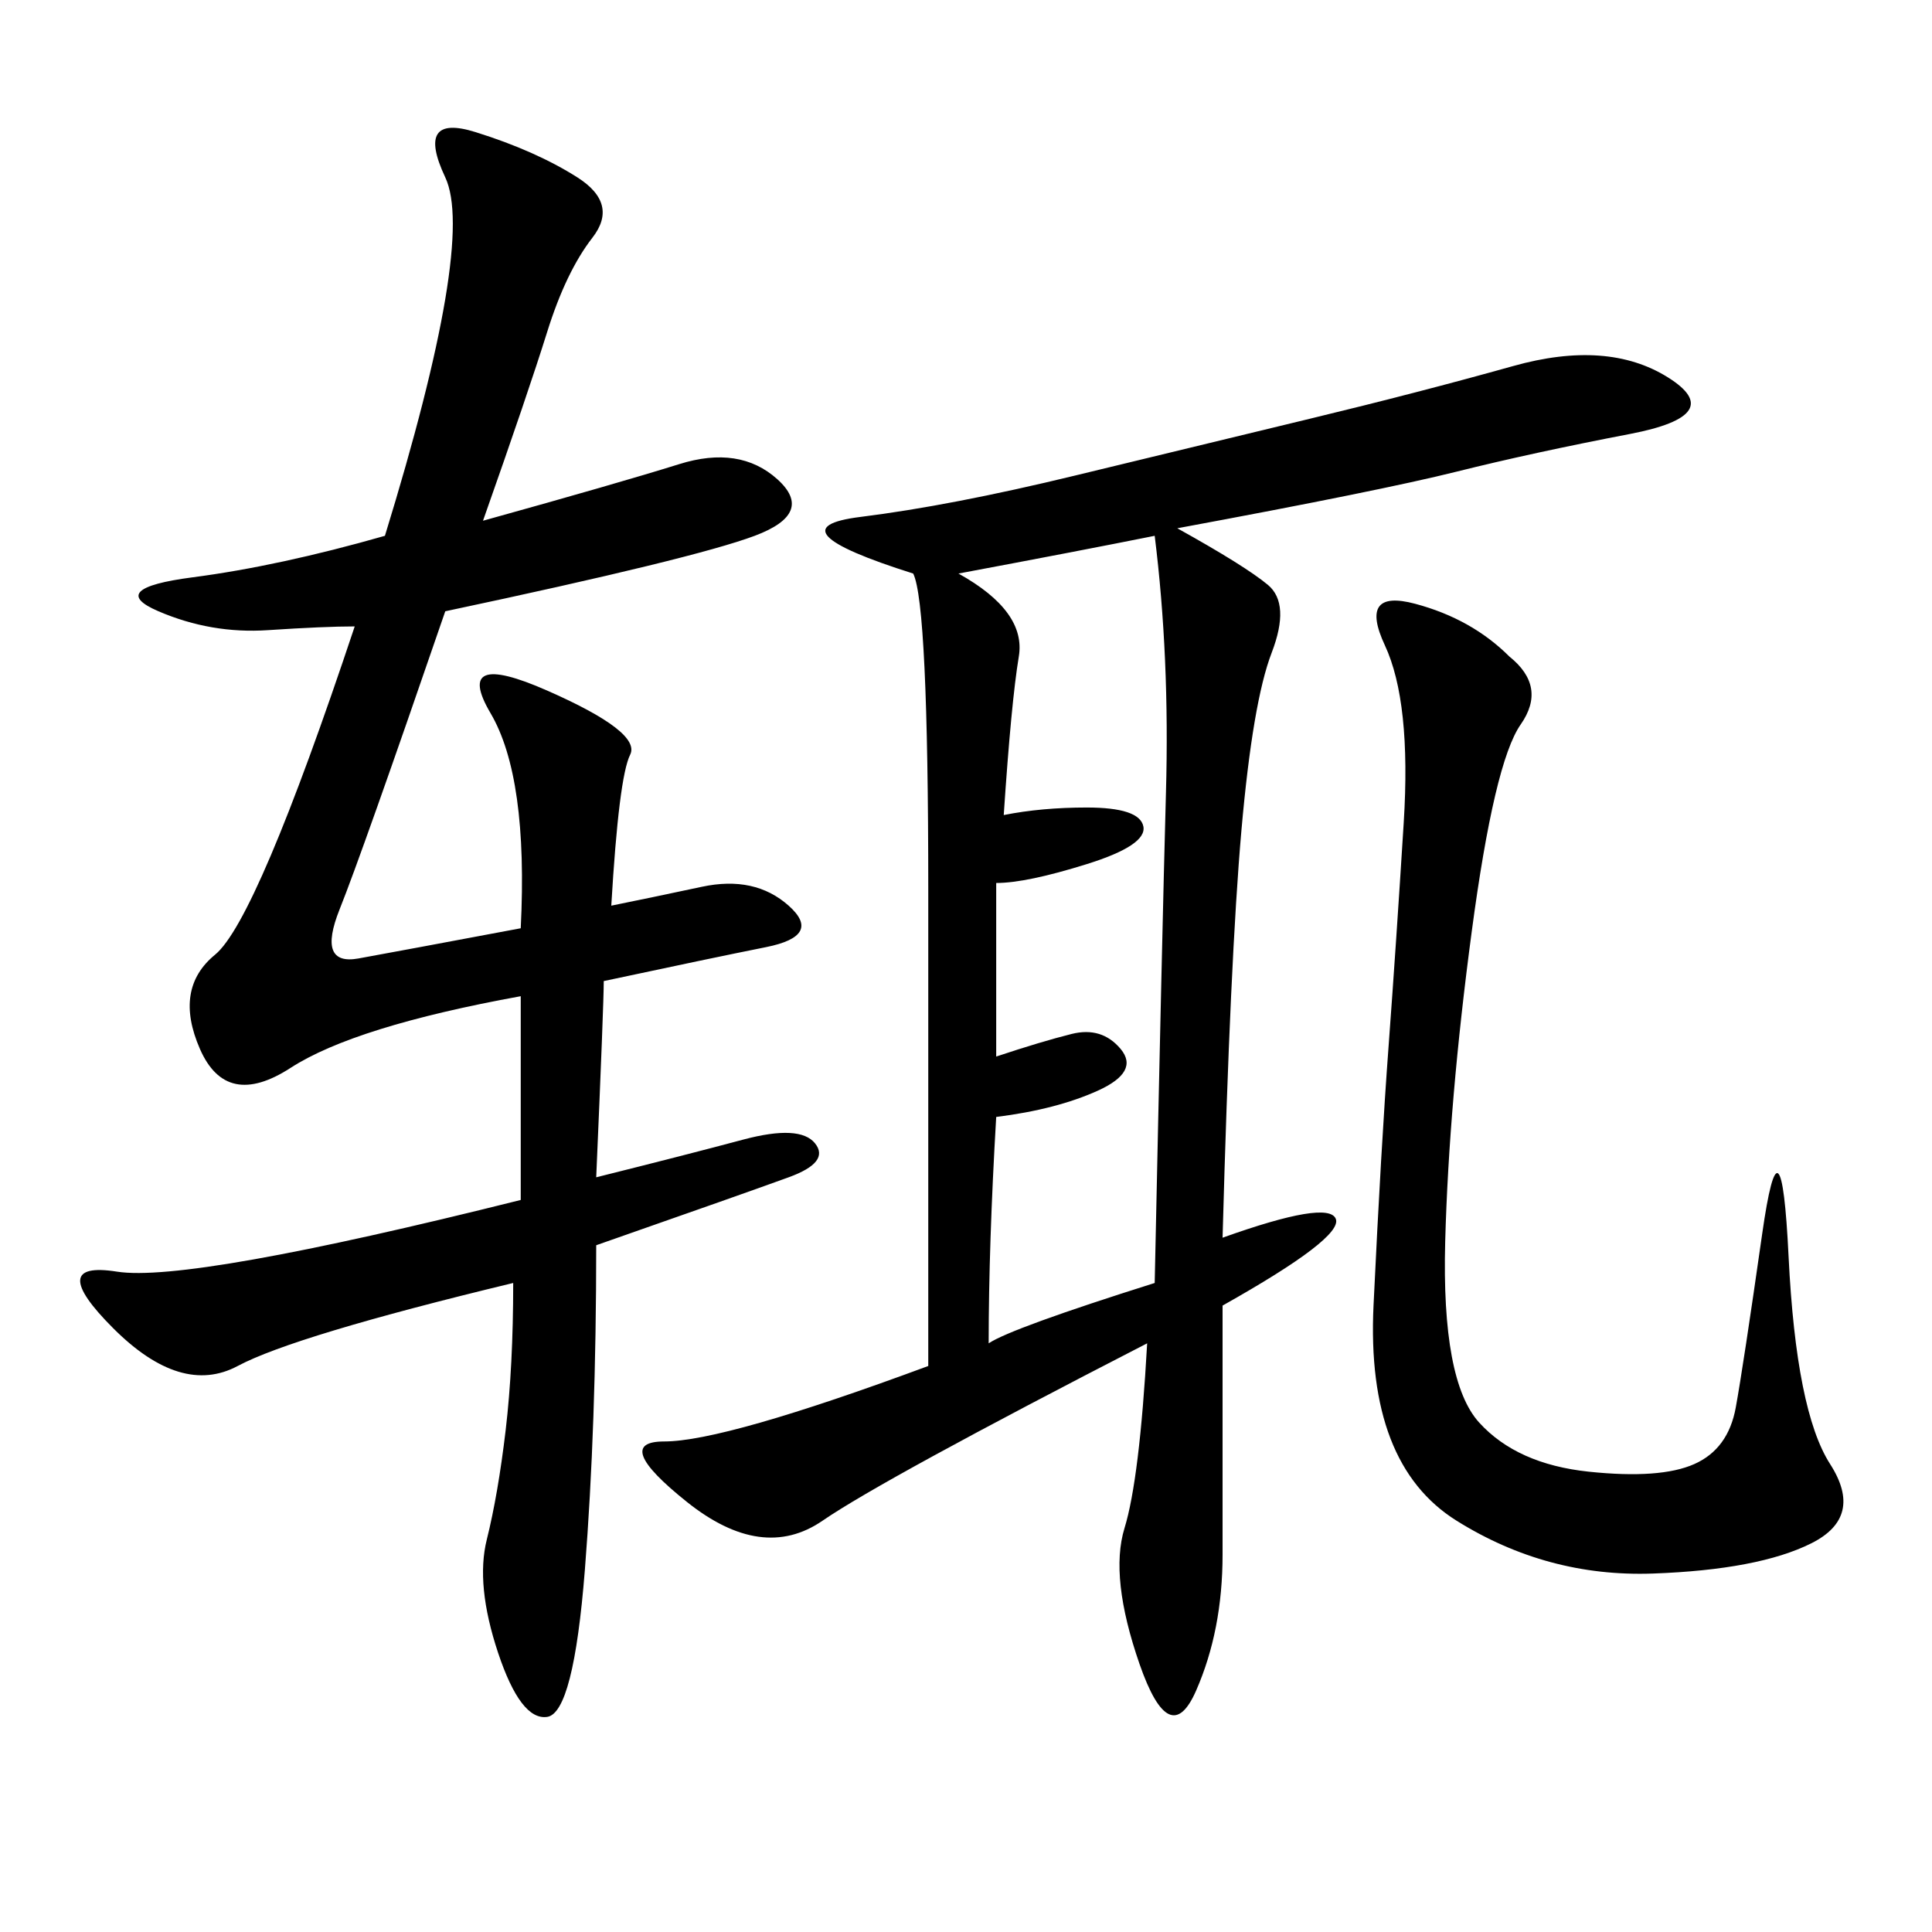 <svg xmlns="http://www.w3.org/2000/svg" xmlns:xlink="http://www.w3.org/1999/xlink" width="300" height="300"><path d="M182.81 82.03Q193.36 87.89 196.88 90.82Q200.39 93.75 197.46 101.37Q194.53 108.98 192.77 128.91Q191.02 148.83 189.84 192.19L189.84 192.19Q206.25 186.33 207.42 189.26Q208.59 192.19 189.84 202.73L189.84 202.73L189.84 241.41Q189.84 253.13 185.74 262.50Q181.64 271.88 176.95 258.40Q172.27 244.92 174.61 237.30Q176.95 229.69 178.13 208.59L178.13 208.59Q137.11 229.69 127.73 236.13Q118.36 242.58 106.64 233.20Q94.92 223.83 103.13 223.83L103.13 223.83Q112.50 223.83 144.14 212.11L144.14 212.11L144.14 138.28Q144.14 93.75 141.80 89.06L141.80 89.06Q119.53 82.03 133.59 80.27Q147.66 78.52 166.99 73.83Q186.33 69.14 203.32 65.04Q220.31 60.94 234.96 56.84Q249.61 52.73 258.98 58.59Q268.36 64.45 253.13 67.38Q237.89 70.31 226.17 73.24Q214.45 76.17 182.81 82.03L182.81 82.03ZM92.58 182.81Q106.64 179.30 115.43 176.95Q124.22 174.61 126.56 177.54Q128.91 180.47 122.46 182.81Q116.02 185.16 92.58 193.36L92.58 193.36Q92.58 221.48 90.82 243.75Q89.06 266.02 84.96 266.60Q80.86 267.19 77.34 256.64Q73.83 246.09 75.59 239.06Q77.34 232.03 78.52 222.07Q79.69 212.11 79.69 199.22L79.69 199.22Q45.70 207.42 36.91 212.11Q28.13 216.80 17.58 206.25Q7.03 195.70 18.16 197.46Q29.30 199.22 80.86 186.33L80.86 186.33L80.86 154.69Q55.08 159.38 45.12 165.82Q35.16 172.27 31.05 162.89Q26.95 153.52 33.40 148.24Q39.84 142.97 55.08 97.27L55.08 97.27Q50.39 97.27 41.60 97.85Q32.81 98.44 24.61 94.92Q16.41 91.41 29.88 89.65Q43.36 87.89 59.77 83.20L59.77 83.20Q73.83 37.50 69.14 27.54Q64.45 17.58 73.83 20.51Q83.20 23.44 89.65 27.54Q96.09 31.64 91.99 36.91Q87.89 42.19 84.96 51.56Q82.03 60.94 75 80.86L75 80.86Q96.09 75 105.47 72.07Q114.84 69.14 120.70 74.41Q126.56 79.69 117.19 83.20Q107.81 86.72 69.14 94.92L69.14 94.92Q56.25 132.42 52.73 141.21Q49.22 150 55.66 148.83Q62.11 147.66 80.86 144.14L80.86 144.14Q82.03 120.70 76.17 110.74Q70.31 100.78 84.96 107.23Q99.61 113.67 97.85 117.19Q96.09 120.70 94.92 140.63L94.92 140.63Q100.78 139.45 108.98 137.70Q117.19 135.94 122.46 140.63Q127.73 145.31 118.95 147.07Q110.16 148.83 93.75 152.34L93.75 152.34Q93.75 155.86 92.58 182.81L92.58 182.81ZM234.38 101.95Q240.23 106.64 236.13 112.50Q232.03 118.36 228.52 144.73Q225 171.09 224.41 192.77Q223.83 214.45 229.69 220.90Q235.55 227.34 246.68 228.52Q257.81 229.69 263.09 227.34Q268.36 225 269.53 218.55Q270.70 212.11 273.63 191.60Q276.56 171.09 277.73 195.12Q278.91 219.14 284.18 227.34Q289.45 235.55 281.25 239.65Q273.05 243.75 256.64 244.34Q240.23 244.92 226.17 236.13Q212.11 227.34 213.28 202.73Q214.45 178.13 215.63 162.30Q216.80 146.48 217.97 127.73Q219.14 108.98 215.04 100.20Q210.94 91.41 219.73 93.75Q228.52 96.09 234.38 101.95L234.38 101.95ZM148.83 89.06Q159.38 94.92 158.20 101.95Q157.03 108.98 155.86 126.56L155.86 126.56Q161.72 125.39 168.75 125.39L168.75 125.39Q176.95 125.39 177.54 128.32Q178.13 131.25 168.75 134.18Q159.38 137.11 154.69 137.11L154.69 137.11L154.69 164.06Q161.72 161.72 166.41 160.55Q171.09 159.38 174.02 162.89Q176.95 166.41 170.51 169.34Q164.06 172.27 154.69 173.44L154.69 173.44Q153.52 193.36 153.52 208.59L153.52 208.59Q157.03 206.25 179.30 199.22L179.30 199.22Q180.47 144.14 181.05 123.05Q181.64 101.95 179.30 83.20L179.30 83.20Q167.58 85.55 148.83 89.06L148.83 89.06Z"/></svg>